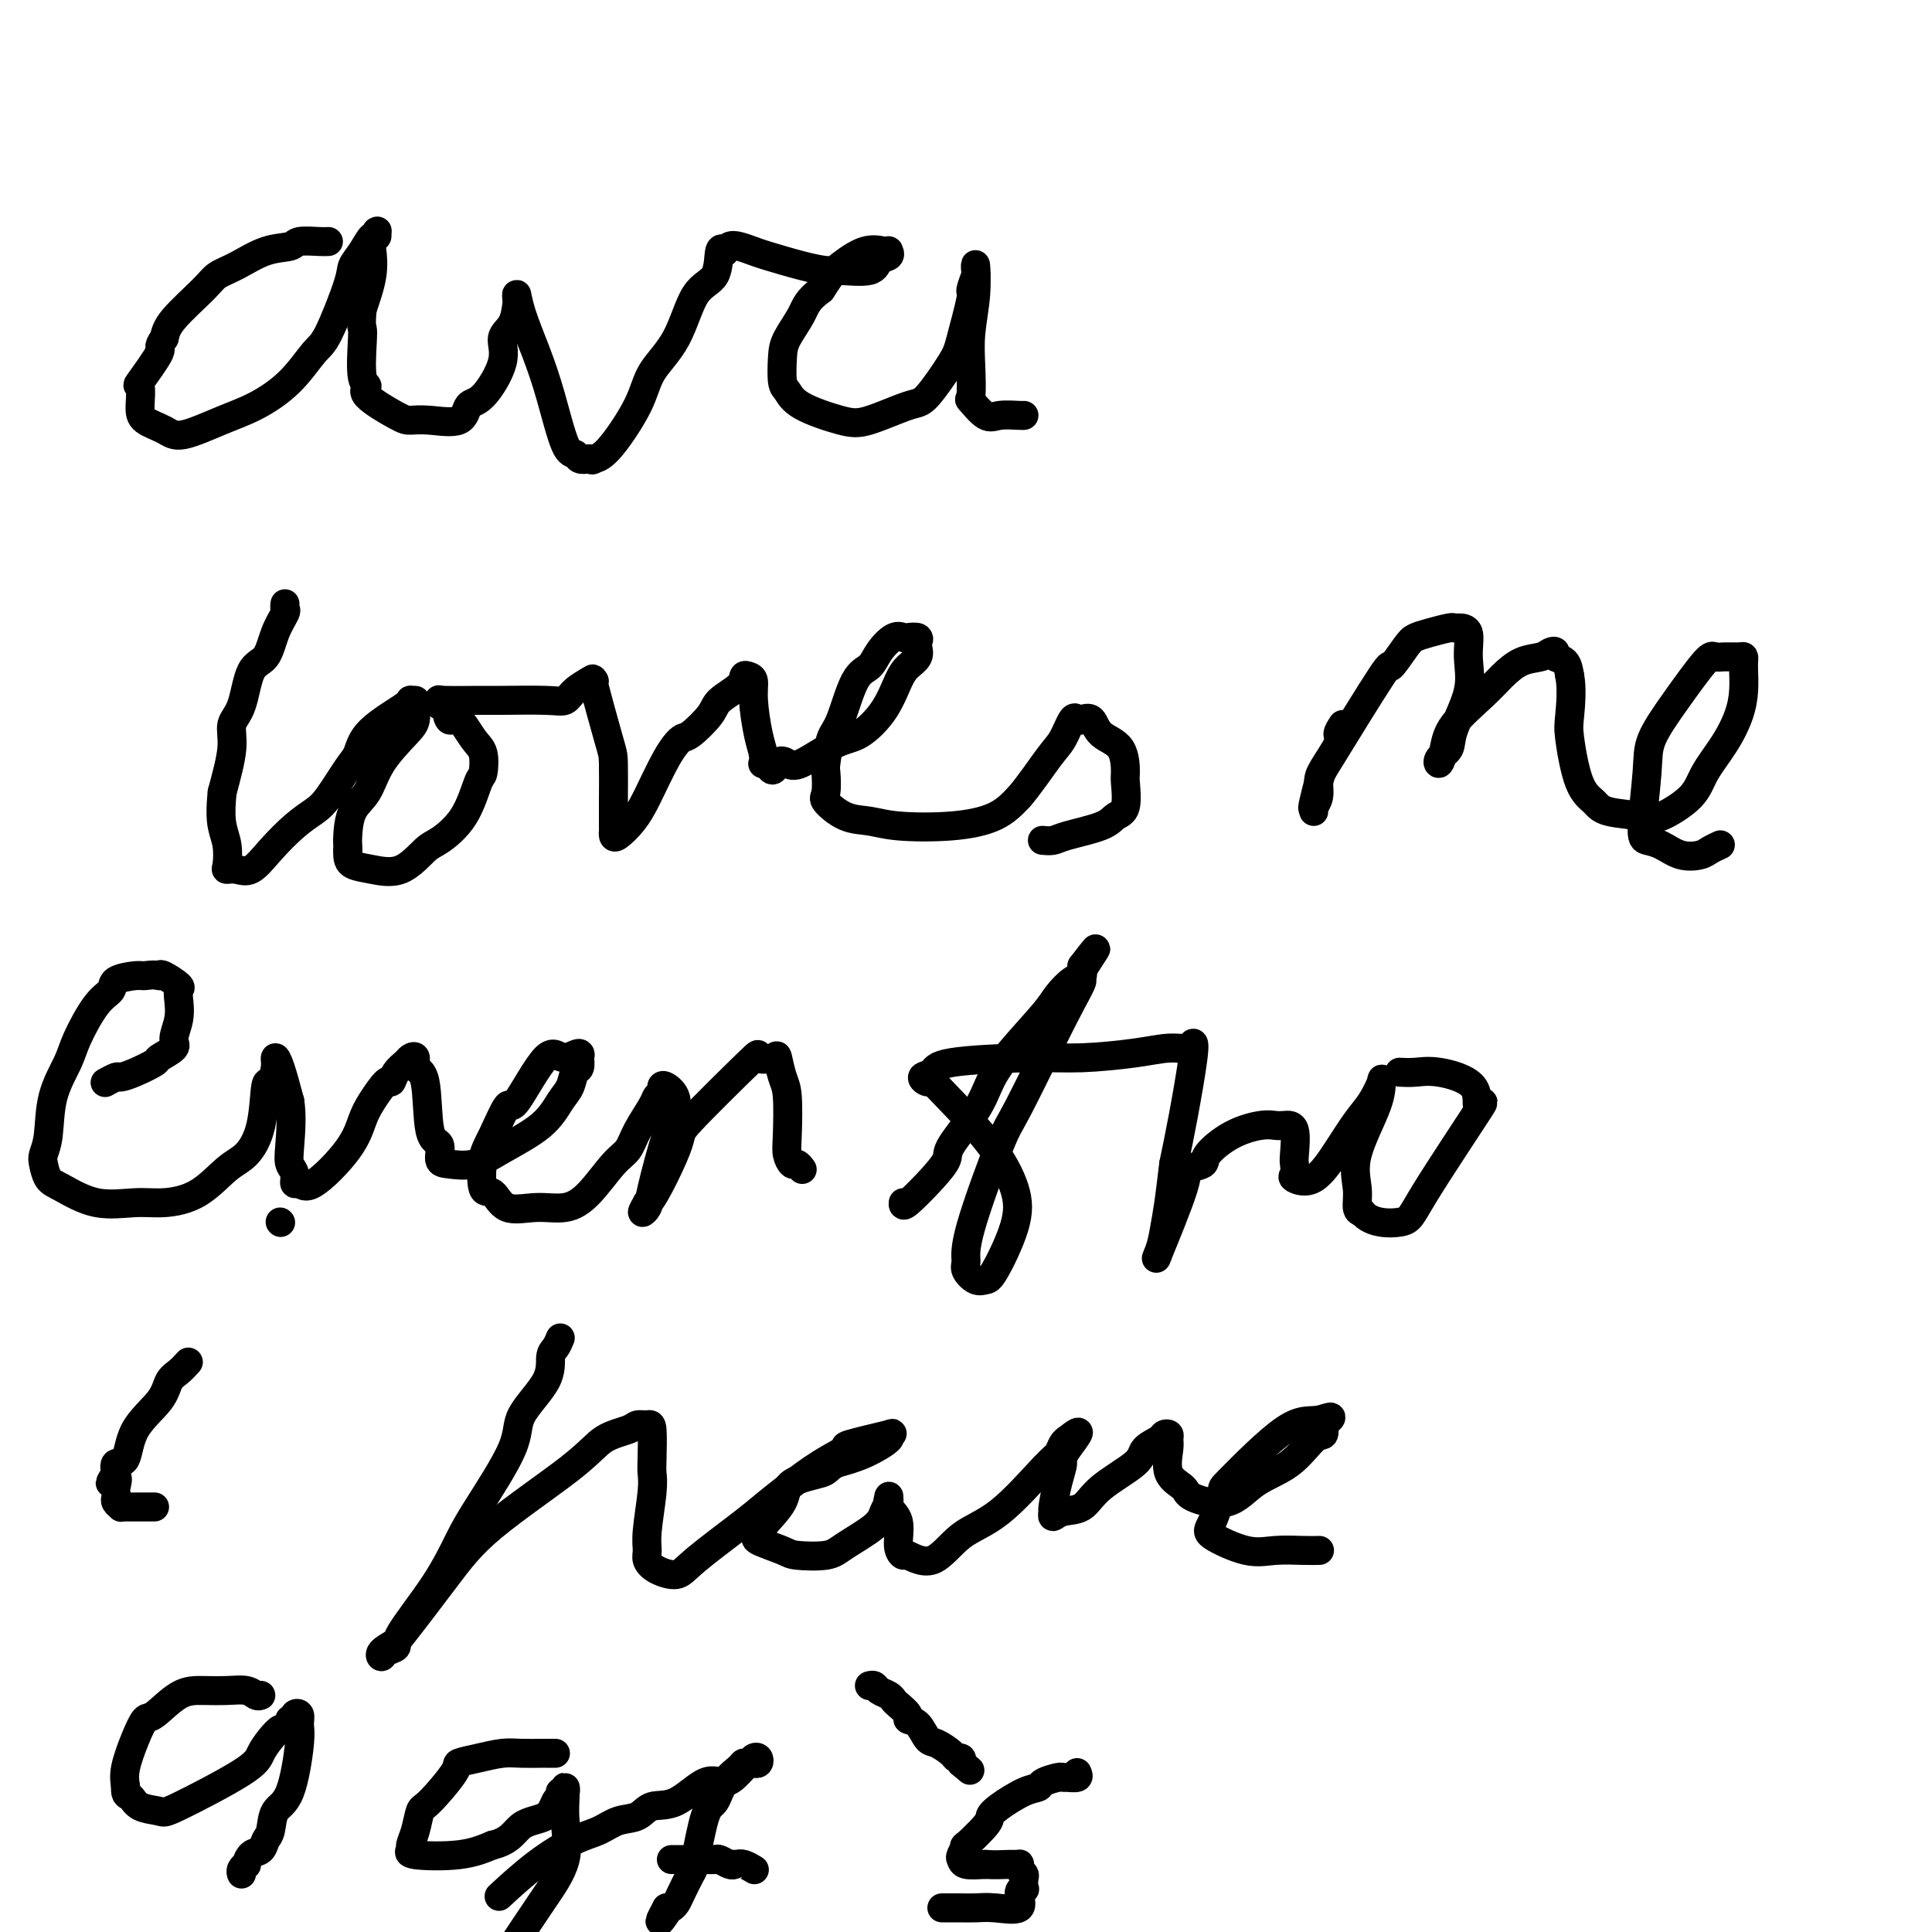 <svg viewBox='0 0 400 400' version='1.1' xmlns='http://www.w3.org/2000/svg' xmlns:xlink='http://www.w3.org/1999/xlink'><g fill='none' stroke='#000000' stroke-width='6' stroke-linecap='round' stroke-linejoin='round'><path d='M68,50c-0.423,0.028 -0.847,0.056 -2,0c-1.153,-0.056 -3.037,-0.195 -4,0c-0.963,0.195 -1.006,0.724 -2,1c-0.994,0.276 -2.938,0.300 -5,1c-2.062,0.700 -4.240,2.077 -6,3c-1.760,0.923 -3.101,1.392 -4,2c-0.899,0.608 -1.358,1.356 -3,3c-1.642,1.644 -4.469,4.184 -6,6c-1.531,1.816 -1.765,2.908 -2,4'/><path d='M34,70c-1.685,2.328 -0.399,1.649 -1,3c-0.601,1.351 -3.091,4.732 -4,6c-0.909,1.268 -0.239,0.423 0,1c0.239,0.577 0.046,2.576 0,4c-0.046,1.424 0.053,2.272 1,3c0.947,0.728 2.741,1.334 4,2c1.259,0.666 1.983,1.391 4,1c2.017,-0.391 5.329,-1.897 8,-3c2.671,-1.103 4.702,-1.804 7,-3c2.298,-1.196 4.863,-2.886 7,-5c2.137,-2.114 3.846,-4.652 5,-6c1.154,-1.348 1.752,-1.508 3,-4c1.248,-2.492 3.147,-7.318 4,-10c0.853,-2.682 0.659,-3.220 1,-4c0.341,-0.780 1.215,-1.802 2,-3c0.785,-1.198 1.479,-2.571 2,-3c0.521,-0.429 0.868,0.088 1,0c0.132,-0.088 0.049,-0.780 0,-1c-0.049,-0.220 -0.064,0.031 0,0c0.064,-0.031 0.208,-0.345 0,0c-0.208,0.345 -0.767,1.350 -1,2c-0.233,0.650 -0.140,0.944 0,2c0.140,1.056 0.326,2.873 0,5c-0.326,2.127 -1.163,4.563 -2,7'/><path d='M75,64c-0.315,3.151 -0.104,3.528 0,4c0.104,0.472 0.101,1.041 0,3c-0.101,1.959 -0.299,5.310 0,7c0.299,1.690 1.095,1.720 1,2c-0.095,0.280 -1.080,0.810 0,2c1.080,1.190 4.225,3.040 6,4c1.775,0.960 2.182,1.030 3,1c0.818,-0.030 2.049,-0.159 4,0c1.951,0.159 4.622,0.608 6,0c1.378,-0.608 1.462,-2.272 2,-3c0.538,-0.728 1.531,-0.521 3,-2c1.469,-1.479 3.413,-4.643 4,-7c0.587,-2.357 -0.183,-3.906 0,-5c0.183,-1.094 1.318,-1.735 2,-3c0.682,-1.265 0.910,-3.156 1,-4c0.090,-0.844 0.043,-0.640 0,-1c-0.043,-0.360 -0.083,-1.283 0,-1c0.083,0.283 0.288,1.774 1,4c0.712,2.226 1.930,5.189 3,8c1.070,2.811 1.991,5.472 3,9c1.009,3.528 2.105,7.925 3,10c0.895,2.075 1.587,1.828 2,2c0.413,0.172 0.547,0.763 1,1c0.453,0.237 1.227,0.118 2,0'/><path d='M122,95c0.907,0.464 0.676,0.124 1,0c0.324,-0.124 1.205,-0.033 3,-2c1.795,-1.967 4.506,-5.994 6,-9c1.494,-3.006 1.772,-4.992 3,-7c1.228,-2.008 3.405,-4.037 5,-7c1.595,-2.963 2.609,-6.860 4,-9c1.391,-2.140 3.160,-2.524 4,-4c0.840,-1.476 0.752,-4.042 1,-5c0.248,-0.958 0.833,-0.306 1,0c0.167,0.306 -0.083,0.266 0,0c0.083,-0.266 0.499,-0.758 1,-1c0.501,-0.242 1.086,-0.233 2,0c0.914,0.233 2.156,0.689 3,1c0.844,0.311 1.291,0.478 3,1c1.709,0.522 4.680,1.401 7,2c2.320,0.599 3.988,0.918 5,1c1.012,0.082 1.367,-0.073 3,0c1.633,0.073 4.543,0.373 6,0c1.457,-0.373 1.461,-1.420 2,-2c0.539,-0.580 1.612,-0.694 2,-1c0.388,-0.306 0.090,-0.804 0,-1c-0.090,-0.196 0.026,-0.089 0,0c-0.026,0.089 -0.195,0.162 -1,0c-0.805,-0.162 -2.247,-0.559 -4,0c-1.753,0.559 -3.818,2.074 -5,3c-1.182,0.926 -1.481,1.265 -2,2c-0.519,0.735 -1.260,1.868 -2,3'/><path d='M170,60c-2.905,2.112 -3.168,3.390 -4,5c-0.832,1.610 -2.233,3.550 -3,5c-0.767,1.450 -0.901,2.409 -1,4c-0.099,1.591 -0.162,3.813 0,5c0.162,1.187 0.550,1.341 1,2c0.450,0.659 0.961,1.825 3,3c2.039,1.175 5.608,2.358 8,3c2.392,0.642 3.609,0.743 6,0c2.391,-0.743 5.955,-2.329 8,-3c2.045,-0.671 2.571,-0.425 4,-2c1.429,-1.575 3.760,-4.969 5,-7c1.240,-2.031 1.390,-2.700 2,-5c0.610,-2.300 1.680,-6.232 2,-8c0.320,-1.768 -0.109,-1.372 0,-2c0.109,-0.628 0.758,-2.281 1,-3c0.242,-0.719 0.079,-0.506 0,-1c-0.079,-0.494 -0.073,-1.697 0,-1c0.073,0.697 0.213,3.294 0,6c-0.213,2.706 -0.780,5.521 -1,8c-0.220,2.479 -0.094,4.622 0,7c0.094,2.378 0.155,4.991 0,6c-0.155,1.009 -0.525,0.414 0,1c0.525,0.586 1.944,2.353 3,3c1.056,0.647 1.747,0.173 3,0c1.253,-0.173 3.068,-0.047 4,0c0.932,0.047 0.981,0.013 1,0c0.019,-0.013 0.010,-0.007 0,0'/><path d='M59,125c-0.050,0.393 -0.100,0.786 0,1c0.100,0.214 0.351,0.249 0,1c-0.351,0.751 -1.303,2.220 -2,4c-0.697,1.780 -1.138,3.872 -2,5c-0.862,1.128 -2.145,1.291 -3,3c-0.855,1.709 -1.281,4.963 -2,7c-0.719,2.037 -1.732,2.856 -2,4c-0.268,1.144 0.209,2.613 0,5c-0.209,2.387 -1.105,5.694 -2,9'/><path d='M46,164c-0.368,3.569 -0.290,5.491 0,7c0.290,1.509 0.790,2.603 1,4c0.210,1.397 0.130,3.096 0,4c-0.130,0.904 -0.310,1.014 0,1c0.310,-0.014 1.112,-0.153 2,0c0.888,0.153 1.864,0.599 3,0c1.136,-0.599 2.433,-2.244 4,-4c1.567,-1.756 3.403,-3.624 5,-5c1.597,-1.376 2.953,-2.261 4,-3c1.047,-0.739 1.785,-1.332 3,-3c1.215,-1.668 2.906,-4.411 4,-6c1.094,-1.589 1.589,-2.023 2,-3c0.411,-0.977 0.736,-2.496 2,-4c1.264,-1.504 3.467,-2.992 5,-4c1.533,-1.008 2.396,-1.537 3,-2c0.604,-0.463 0.947,-0.861 1,-1c0.053,-0.139 -0.185,-0.020 0,0c0.185,0.020 0.793,-0.058 1,0c0.207,0.058 0.012,0.252 0,1c-0.012,0.748 0.158,2.049 0,3c-0.158,0.951 -0.645,1.550 -2,3c-1.355,1.450 -3.578,3.750 -5,6c-1.422,2.250 -2.041,4.448 -3,6c-0.959,1.552 -2.257,2.457 -3,4c-0.743,1.543 -0.931,3.723 -1,5c-0.069,1.277 -0.020,1.651 0,2c0.020,0.349 0.010,0.675 0,1'/><path d='M72,176c-0.093,1.873 0.174,2.554 1,3c0.826,0.446 2.209,0.657 4,1c1.791,0.343 3.989,0.816 6,0c2.011,-0.816 3.835,-2.923 5,-4c1.165,-1.077 1.673,-1.125 3,-2c1.327,-0.875 3.475,-2.578 5,-5c1.525,-2.422 2.427,-5.565 3,-7c0.573,-1.435 0.816,-1.162 1,-2c0.184,-0.838 0.309,-2.786 0,-4c-0.309,-1.214 -1.054,-1.694 -2,-3c-0.946,-1.306 -2.095,-3.440 -3,-4c-0.905,-0.560 -1.565,0.452 -2,0c-0.435,-0.452 -0.643,-2.370 -1,-3c-0.357,-0.630 -0.863,0.027 -1,0c-0.137,-0.027 0.095,-0.740 0,-1c-0.095,-0.260 -0.517,-0.068 1,0c1.517,0.068 4.971,0.013 7,0c2.029,-0.013 2.632,0.017 5,0c2.368,-0.017 6.502,-0.082 9,0c2.498,0.082 3.360,0.311 4,0c0.640,-0.311 1.057,-1.161 2,-2c0.943,-0.839 2.412,-1.668 3,-2c0.588,-0.332 0.294,-0.166 0,0'/><path d='M122,141c1.044,-0.515 1.156,0.199 1,0c-0.156,-0.199 -0.578,-1.311 0,1c0.578,2.311 2.155,8.044 3,11c0.845,2.956 0.958,3.135 1,5c0.042,1.865 0.013,5.416 0,8c-0.013,2.584 -0.008,4.201 0,5c0.008,0.799 0.021,0.780 0,1c-0.021,0.220 -0.074,0.677 0,1c0.074,0.323 0.275,0.510 1,0c0.725,-0.510 1.974,-1.716 3,-3c1.026,-1.284 1.830,-2.644 3,-5c1.170,-2.356 2.706,-5.708 4,-8c1.294,-2.292 2.347,-3.523 3,-4c0.653,-0.477 0.906,-0.198 2,-1c1.094,-0.802 3.028,-2.685 4,-4c0.972,-1.315 0.982,-2.064 2,-3c1.018,-0.936 3.042,-2.060 4,-3c0.958,-0.940 0.848,-1.697 1,-2c0.152,-0.303 0.566,-0.153 1,0c0.434,0.153 0.887,0.307 1,1c0.113,0.693 -0.114,1.923 0,4c0.114,2.077 0.569,5.001 1,7c0.431,1.999 0.837,3.072 1,4c0.163,0.928 0.082,1.711 0,2c-0.082,0.289 -0.166,0.082 0,0c0.166,-0.082 0.583,-0.041 1,0'/><path d='M159,158c0.973,2.801 1.406,0.803 2,0c0.594,-0.803 1.348,-0.411 2,0c0.652,0.411 1.200,0.840 3,0c1.800,-0.840 4.852,-2.949 7,-4c2.148,-1.051 3.392,-1.044 5,-2c1.608,-0.956 3.580,-2.876 5,-5c1.420,-2.124 2.289,-4.453 3,-6c0.711,-1.547 1.264,-2.313 2,-3c0.736,-0.687 1.654,-1.294 2,-2c0.346,-0.706 0.118,-1.509 0,-2c-0.118,-0.491 -0.128,-0.670 0,-1c0.128,-0.330 0.392,-0.812 0,-1c-0.392,-0.188 -1.441,-0.082 -2,0c-0.559,0.082 -0.628,0.141 -1,0c-0.372,-0.141 -1.048,-0.484 -2,0c-0.952,0.484 -2.181,1.793 -3,3c-0.819,1.207 -1.228,2.313 -2,3c-0.772,0.687 -1.906,0.955 -3,3c-1.094,2.045 -2.149,5.868 -3,8c-0.851,2.132 -1.499,2.572 -2,4c-0.501,1.428 -0.855,3.843 -1,5c-0.145,1.157 -0.080,1.055 0,2c0.080,0.945 0.175,2.936 0,4c-0.175,1.064 -0.620,1.200 0,2c0.620,0.800 2.304,2.262 4,3c1.696,0.738 3.405,0.750 5,1c1.595,0.250 3.077,0.737 6,1c2.923,0.263 7.287,0.302 11,0c3.713,-0.302 6.775,-0.943 9,-2c2.225,-1.057 3.612,-2.528 5,-4'/><path d='M211,165c1.979,-2.253 4.427,-5.885 6,-8c1.573,-2.115 2.270,-2.713 3,-4c0.730,-1.287 1.492,-3.264 2,-4c0.508,-0.736 0.763,-0.233 1,0c0.237,0.233 0.456,0.196 1,0c0.544,-0.196 1.413,-0.551 2,0c0.587,0.551 0.891,2.007 2,3c1.109,0.993 3.023,1.522 4,3c0.977,1.478 1.017,3.904 1,5c-0.017,1.096 -0.091,0.860 0,2c0.091,1.140 0.348,3.654 0,5c-0.348,1.346 -1.302,1.523 -2,2c-0.698,0.477 -1.140,1.252 -3,2c-1.860,0.748 -5.138,1.469 -7,2c-1.862,0.531 -2.309,0.874 -3,1c-0.691,0.126 -1.626,0.036 -2,0c-0.374,-0.036 -0.187,-0.018 0,0'/><path d='M278,150c-0.505,0.751 -1.010,1.503 -1,2c0.010,0.497 0.535,0.740 0,2c-0.535,1.260 -2.129,3.538 -3,5c-0.871,1.462 -1.018,2.109 -1,3c0.018,0.891 0.201,2.026 0,3c-0.201,0.974 -0.786,1.787 -1,2c-0.214,0.213 -0.058,-0.173 0,0c0.058,0.173 0.016,0.907 0,1c-0.016,0.093 -0.008,-0.453 0,-1'/><path d='M272,167c-0.727,1.606 0.456,-2.879 1,-5c0.544,-2.121 0.449,-1.878 3,-6c2.551,-4.122 7.749,-12.610 10,-16c2.251,-3.390 1.556,-1.683 2,-2c0.444,-0.317 2.028,-2.659 3,-4c0.972,-1.341 1.334,-1.680 2,-2c0.666,-0.320 1.636,-0.622 3,-1c1.364,-0.378 3.121,-0.834 4,-1c0.879,-0.166 0.879,-0.043 1,0c0.121,0.043 0.361,0.006 1,0c0.639,-0.006 1.676,0.018 2,1c0.324,0.982 -0.064,2.920 0,5c0.064,2.080 0.580,4.300 0,7c-0.580,2.700 -2.257,5.879 -3,8c-0.743,2.121 -0.550,3.185 -1,4c-0.450,0.815 -1.541,1.380 -2,2c-0.459,0.620 -0.287,1.296 0,1c0.287,-0.296 0.687,-1.564 1,-3c0.313,-1.436 0.538,-3.039 2,-5c1.462,-1.961 4.160,-4.280 6,-6c1.840,-1.720 2.823,-2.840 4,-4c1.177,-1.160 2.548,-2.360 4,-3c1.452,-0.640 2.984,-0.720 4,-1c1.016,-0.280 1.515,-0.760 2,-1c0.485,-0.240 0.955,-0.240 1,0c0.045,0.240 -0.334,0.718 0,1c0.334,0.282 1.381,0.366 2,1c0.619,0.634 0.809,1.817 1,3'/><path d='M325,140c0.485,2.413 0.198,5.946 0,8c-0.198,2.054 -0.306,2.630 0,5c0.306,2.370 1.026,6.533 2,9c0.974,2.467 2.201,3.238 3,4c0.799,0.762 1.171,1.514 3,2c1.829,0.486 5.115,0.705 7,1c1.885,0.295 2.368,0.667 4,0c1.632,-0.667 4.413,-2.372 6,-4c1.587,-1.628 1.980,-3.178 3,-5c1.020,-1.822 2.665,-3.917 4,-6c1.335,-2.083 2.358,-4.156 3,-6c0.642,-1.844 0.903,-3.461 1,-5c0.097,-1.539 0.031,-3.001 0,-4c-0.031,-0.999 -0.025,-1.535 0,-2c0.025,-0.465 0.071,-0.859 0,-1c-0.071,-0.141 -0.257,-0.029 -1,0c-0.743,0.029 -2.042,-0.027 -3,0c-0.958,0.027 -1.576,0.135 -2,0c-0.424,-0.135 -0.654,-0.513 -2,1c-1.346,1.513 -3.809,4.916 -6,8c-2.191,3.084 -4.110,5.847 -5,8c-0.890,2.153 -0.753,3.694 -1,7c-0.247,3.306 -0.880,8.375 -1,11c-0.120,2.625 0.271,2.806 1,3c0.729,0.194 1.796,0.402 3,1c1.204,0.598 2.543,1.586 4,2c1.457,0.414 3.030,0.255 4,0c0.970,-0.255 1.338,-0.607 2,-1c0.662,-0.393 1.618,-0.827 2,-1c0.382,-0.173 0.191,-0.087 0,0'/><path d='M22,224c-0.212,0.117 -0.424,0.235 0,0c0.424,-0.235 1.484,-0.821 2,-1c0.516,-0.179 0.490,0.051 1,0c0.510,-0.051 1.558,-0.382 3,-1c1.442,-0.618 3.280,-1.522 4,-2c0.720,-0.478 0.323,-0.530 1,-1c0.677,-0.470 2.429,-1.359 3,-2c0.571,-0.641 -0.041,-1.035 0,-2c0.041,-0.965 0.733,-2.501 1,-4c0.267,-1.499 0.110,-2.963 0,-4c-0.110,-1.037 -0.174,-1.649 0,-2c0.174,-0.351 0.585,-0.441 0,-1c-0.585,-0.559 -2.167,-1.588 -3,-2c-0.833,-0.412 -0.916,-0.206 -1,0'/><path d='M33,202c-1.240,-0.300 -2.340,-0.051 -3,0c-0.660,0.051 -0.881,-0.097 -2,0c-1.119,0.097 -3.138,0.439 -4,1c-0.862,0.561 -0.567,1.343 -1,2c-0.433,0.657 -1.593,1.190 -3,3c-1.407,1.810 -3.060,4.898 -4,7c-0.940,2.102 -1.167,3.219 -2,5c-0.833,1.781 -2.274,4.224 -3,7c-0.726,2.776 -0.738,5.883 -1,8c-0.262,2.117 -0.772,3.244 -1,4c-0.228,0.756 -0.172,1.141 0,2c0.172,0.859 0.462,2.193 1,3c0.538,0.807 1.324,1.089 3,2c1.676,0.911 4.240,2.452 7,3c2.760,0.548 5.715,0.105 8,0c2.285,-0.105 3.901,0.129 6,0c2.099,-0.129 4.681,-0.621 7,-2c2.319,-1.379 4.375,-3.645 6,-5c1.625,-1.355 2.817,-1.798 4,-3c1.183,-1.202 2.355,-3.164 3,-6c0.645,-2.836 0.764,-6.548 1,-8c0.236,-1.452 0.591,-0.646 1,-1c0.409,-0.354 0.873,-1.868 1,-3c0.127,-1.132 -0.081,-1.882 0,-2c0.081,-0.118 0.452,0.395 1,2c0.548,1.605 1.274,4.303 2,7'/><path d='M60,228c0.481,2.902 0.184,6.657 0,9c-0.184,2.343 -0.255,3.275 0,4c0.255,0.725 0.834,1.245 1,2c0.166,0.755 -0.083,1.745 0,2c0.083,0.255 0.496,-0.226 1,0c0.504,0.226 1.098,1.159 3,0c1.902,-1.159 5.112,-4.410 7,-7c1.888,-2.590 2.455,-4.518 3,-6c0.545,-1.482 1.067,-2.519 2,-4c0.933,-1.481 2.277,-3.405 3,-4c0.723,-0.595 0.825,0.140 1,0c0.175,-0.140 0.423,-1.155 1,-2c0.577,-0.845 1.482,-1.521 2,-2c0.518,-0.479 0.648,-0.762 1,-1c0.352,-0.238 0.925,-0.431 1,0c0.075,0.431 -0.349,1.485 0,2c0.349,0.515 1.470,0.491 2,3c0.530,2.509 0.468,7.550 1,10c0.532,2.450 1.657,2.309 2,3c0.343,0.691 -0.095,2.213 0,3c0.095,0.787 0.725,0.839 2,1c1.275,0.161 3.196,0.431 5,0c1.804,-0.431 3.491,-1.562 6,-3c2.509,-1.438 5.839,-3.182 8,-5c2.161,-1.818 3.153,-3.710 4,-5c0.847,-1.290 1.547,-1.978 2,-3c0.453,-1.022 0.657,-2.377 1,-3c0.343,-0.623 0.823,-0.514 1,-1c0.177,-0.486 0.051,-1.567 0,-2c-0.051,-0.433 -0.025,-0.216 0,0'/><path d='M120,219c0.709,-2.018 -1.518,-0.063 -3,0c-1.482,0.063 -2.218,-1.768 -4,0c-1.782,1.768 -4.608,7.133 -6,9c-1.392,1.867 -1.348,0.234 -2,1c-0.652,0.766 -2.000,3.929 -3,6c-1.000,2.071 -1.652,3.048 -2,5c-0.348,1.952 -0.394,4.878 0,6c0.394,1.122 1.227,0.438 2,1c0.773,0.562 1.488,2.369 3,3c1.512,0.631 3.823,0.088 6,0c2.177,-0.088 4.220,0.281 6,0c1.780,-0.281 3.297,-1.213 5,-3c1.703,-1.787 3.594,-4.429 5,-6c1.406,-1.571 2.328,-2.070 3,-3c0.672,-0.930 1.094,-2.291 2,-4c0.906,-1.709 2.297,-3.766 3,-5c0.703,-1.234 0.719,-1.644 1,-2c0.281,-0.356 0.827,-0.657 1,-1c0.173,-0.343 -0.027,-0.727 0,-1c0.027,-0.273 0.282,-0.435 1,0c0.718,0.435 1.901,1.467 2,3c0.099,1.533 -0.885,3.568 -2,7c-1.115,3.432 -2.361,8.260 -3,11c-0.639,2.740 -0.672,3.392 -1,4c-0.328,0.608 -0.951,1.174 -1,1c-0.049,-0.174 0.475,-1.087 1,-2'/><path d='M134,249c0.438,0.931 4.534,-7.242 6,-11c1.466,-3.758 0.301,-3.101 3,-6c2.699,-2.899 9.262,-9.352 12,-12c2.738,-2.648 1.652,-1.490 2,-1c0.348,0.490 2.132,0.312 3,0c0.868,-0.312 0.820,-0.758 1,0c0.180,0.758 0.587,2.719 1,4c0.413,1.281 0.831,1.883 1,4c0.169,2.117 0.087,5.748 0,8c-0.087,2.252 -0.181,3.126 0,4c0.181,0.874 0.636,1.750 1,2c0.364,0.250 0.636,-0.125 1,0c0.364,0.125 0.818,0.750 1,1c0.182,0.250 0.091,0.125 0,0'/><path d='M187,249c-0.051,0.457 -0.102,0.914 1,0c1.102,-0.914 3.358,-3.198 5,-5c1.642,-1.802 2.669,-3.121 3,-4c0.331,-0.879 -0.035,-1.316 1,-3c1.035,-1.684 3.470,-4.614 5,-7c1.530,-2.386 2.157,-4.229 3,-6c0.843,-1.771 1.904,-3.468 4,-6c2.096,-2.532 5.227,-5.897 7,-8c1.773,-2.103 2.188,-2.945 3,-4c0.812,-1.055 2.022,-2.324 3,-3c0.978,-0.676 1.725,-0.759 2,-1c0.275,-0.241 0.079,-0.640 0,-1c-0.079,-0.360 -0.039,-0.680 0,-1'/><path d='M224,200c5.695,-7.419 1.433,-1.466 0,1c-1.433,2.466 -0.038,1.447 0,2c0.038,0.553 -1.282,2.680 -4,8c-2.718,5.320 -6.835,13.834 -9,18c-2.165,4.166 -2.378,3.985 -4,8c-1.622,4.015 -4.652,12.224 -6,17c-1.348,4.776 -1.012,6.117 -1,7c0.012,0.883 -0.298,1.309 0,2c0.298,0.691 1.204,1.648 2,2c0.796,0.352 1.484,0.100 2,0c0.516,-0.100 0.862,-0.049 2,-2c1.138,-1.951 3.069,-5.904 4,-9c0.931,-3.096 0.864,-5.337 0,-8c-0.864,-2.663 -2.524,-5.750 -5,-9c-2.476,-3.250 -5.766,-6.663 -8,-9c-2.234,-2.337 -3.410,-3.599 -4,-4c-0.590,-0.401 -0.593,0.060 -1,0c-0.407,-0.060 -1.216,-0.642 -1,-1c0.216,-0.358 1.459,-0.491 2,-1c0.541,-0.509 0.381,-1.394 4,-2c3.619,-0.606 11.019,-0.932 16,-1c4.981,-0.068 7.545,0.121 11,0c3.455,-0.121 7.803,-0.553 11,-1c3.197,-0.447 5.243,-0.910 7,-1c1.757,-0.090 3.225,0.191 4,0c0.775,-0.191 0.857,-0.855 1,-1c0.143,-0.145 0.346,0.230 0,3c-0.346,2.770 -1.242,7.934 -2,12c-0.758,4.066 -1.379,7.033 -2,10'/><path d='M243,241c-0.640,5.212 -0.741,6.241 -1,8c-0.259,1.759 -0.675,4.248 -1,6c-0.325,1.752 -0.559,2.768 -1,4c-0.441,1.232 -1.088,2.680 0,0c1.088,-2.680 3.913,-9.488 5,-13c1.087,-3.512 0.437,-3.730 1,-4c0.563,-0.270 2.339,-0.594 3,-1c0.661,-0.406 0.207,-0.893 1,-2c0.793,-1.107 2.833,-2.833 5,-4c2.167,-1.167 4.462,-1.773 6,-2c1.538,-0.227 2.321,-0.073 3,0c0.679,0.073 1.255,0.065 2,0c0.745,-0.065 1.661,-0.187 2,1c0.339,1.187 0.102,3.682 0,5c-0.102,1.318 -0.068,1.460 0,2c0.068,0.540 0.171,1.477 0,2c-0.171,0.523 -0.615,0.630 0,1c0.615,0.370 2.288,1.003 4,0c1.712,-1.003 3.464,-3.641 5,-6c1.536,-2.359 2.857,-4.440 4,-6c1.143,-1.560 2.109,-2.600 3,-4c0.891,-1.400 1.707,-3.159 2,-4c0.293,-0.841 0.064,-0.765 0,0c-0.064,0.765 0.038,2.219 -1,5c-1.038,2.781 -3.216,6.890 -4,10c-0.784,3.110 -0.173,5.222 0,7c0.173,1.778 -0.094,3.222 0,4c0.094,0.778 0.547,0.889 1,1'/><path d='M282,251c1.843,2.398 5.950,2.392 8,2c2.050,-0.392 2.044,-1.170 5,-6c2.956,-4.830 8.875,-13.711 11,-17c2.125,-3.289 0.457,-0.986 0,-1c-0.457,-0.014 0.297,-2.343 -1,-4c-1.297,-1.657 -4.647,-2.640 -7,-3c-2.353,-0.360 -3.710,-0.097 -5,0c-1.290,0.097 -2.511,0.028 -3,0c-0.489,-0.028 -0.244,-0.014 0,0'/><path d='M39,282c-0.642,0.704 -1.284,1.408 -2,2c-0.716,0.592 -1.506,1.071 -2,2c-0.494,0.929 -0.693,2.307 -2,4c-1.307,1.693 -3.721,3.701 -5,6c-1.279,2.299 -1.421,4.888 -2,6c-0.579,1.112 -1.594,0.746 -2,1c-0.406,0.254 -0.203,1.127 0,2'/><path d='M24,305c-2.321,3.676 -0.623,1.366 0,1c0.623,-0.366 0.171,1.212 0,2c-0.171,0.788 -0.060,0.785 0,1c0.060,0.215 0.070,0.646 0,1c-0.070,0.354 -0.221,0.631 0,1c0.221,0.369 0.814,0.831 1,1c0.186,0.169 -0.034,0.045 0,0c0.034,-0.045 0.324,-0.012 1,0c0.676,0.012 1.740,0.003 2,0c0.260,-0.003 -0.284,-0.001 0,0c0.284,0.001 1.396,0.000 2,0c0.604,-0.000 0.701,-0.000 1,0c0.299,0.000 0.800,0.000 1,0c0.200,-0.000 0.100,-0.000 0,0'/><path d='M58,253c0.000,0.000 0.100,0.100 0.1,0.1'/><path d='M116,277c-0.300,0.723 -0.600,1.445 -1,2c-0.400,0.555 -0.901,0.941 -1,2c-0.099,1.059 0.204,2.790 -1,5c-1.204,2.210 -3.914,4.900 -5,7c-1.086,2.100 -0.548,3.609 -2,7c-1.452,3.391 -4.895,8.663 -7,12c-2.105,3.337 -2.872,4.739 -4,7c-1.128,2.261 -2.617,5.381 -5,9c-2.383,3.619 -5.660,7.738 -7,10c-1.340,2.262 -0.743,2.667 -1,3c-0.257,0.333 -1.368,0.594 -2,1c-0.632,0.406 -0.786,0.955 -1,1c-0.214,0.045 -0.490,-0.416 0,-1c0.490,-0.584 1.745,-1.292 3,-2'/><path d='M82,340c2.357,-2.912 6.750,-8.692 10,-13c3.250,-4.308 5.356,-7.144 10,-11c4.644,-3.856 11.825,-8.731 16,-12c4.175,-3.269 5.343,-4.930 7,-6c1.657,-1.070 3.803,-1.549 5,-2c1.197,-0.451 1.445,-0.876 2,-1c0.555,-0.124 1.418,0.052 2,0c0.582,-0.052 0.884,-0.331 1,1c0.116,1.331 0.045,4.272 0,6c-0.045,1.728 -0.066,2.245 0,3c0.066,0.755 0.218,1.750 0,4c-0.218,2.250 -0.805,5.757 -1,8c-0.195,2.243 0.004,3.223 0,4c-0.004,0.777 -0.210,1.352 0,2c0.210,0.648 0.834,1.370 2,2c1.166,0.630 2.872,1.167 4,1c1.128,-0.167 1.679,-1.038 4,-3c2.321,-1.962 6.414,-5.016 9,-7c2.586,-1.984 3.666,-2.897 5,-4c1.334,-1.103 2.924,-2.394 5,-4c2.076,-1.606 4.639,-3.527 7,-5c2.361,-1.473 4.521,-2.499 5,-3c0.479,-0.501 -0.723,-0.479 1,-1c1.723,-0.521 6.370,-1.587 8,-2c1.630,-0.413 0.241,-0.172 0,0c-0.241,0.172 0.666,0.277 0,1c-0.666,0.723 -2.905,2.064 -5,3c-2.095,0.936 -4.048,1.468 -6,2'/><path d='M173,303c-2.033,1.305 -1.615,1.568 -3,2c-1.385,0.432 -4.572,1.032 -6,2c-1.428,0.968 -1.097,2.305 -2,4c-0.903,1.695 -3.038,3.750 -4,5c-0.962,1.250 -0.749,1.695 -1,2c-0.251,0.305 -0.965,0.470 0,1c0.965,0.530 3.610,1.426 5,2c1.390,0.574 1.524,0.828 3,1c1.476,0.172 4.294,0.264 6,0c1.706,-0.264 2.299,-0.883 4,-2c1.701,-1.117 4.509,-2.732 6,-4c1.491,-1.268 1.665,-2.191 2,-3c0.335,-0.809 0.830,-1.506 1,-2c0.170,-0.494 0.016,-0.785 0,-1c-0.016,-0.215 0.104,-0.355 0,0c-0.104,0.355 -0.434,1.203 0,2c0.434,0.797 1.633,1.542 2,3c0.367,1.458 -0.099,3.628 0,5c0.099,1.372 0.763,1.944 1,2c0.237,0.056 0.049,-0.405 1,0c0.951,0.405 3.042,1.676 5,1c1.958,-0.676 3.781,-3.298 6,-5c2.219,-1.702 4.832,-2.484 8,-5c3.168,-2.516 6.890,-6.767 9,-9c2.110,-2.233 2.606,-2.447 3,-3c0.394,-0.553 0.684,-1.444 1,-2c0.316,-0.556 0.658,-0.778 1,-1'/><path d='M221,298c4.380,-3.553 1.332,0.066 0,2c-1.332,1.934 -0.946,2.183 -1,3c-0.054,0.817 -0.546,2.201 -1,4c-0.454,1.799 -0.869,4.012 -1,5c-0.131,0.988 0.022,0.751 0,1c-0.022,0.249 -0.219,0.982 0,1c0.219,0.018 0.855,-0.681 2,-1c1.145,-0.319 2.801,-0.260 4,-1c1.199,-0.740 1.942,-2.279 4,-4c2.058,-1.721 5.431,-3.625 7,-5c1.569,-1.375 1.334,-2.222 2,-3c0.666,-0.778 2.232,-1.487 3,-2c0.768,-0.513 0.739,-0.829 1,-1c0.261,-0.171 0.813,-0.198 1,0c0.187,0.198 0.010,0.619 0,1c-0.010,0.381 0.149,0.722 0,2c-0.149,1.278 -0.605,3.493 0,5c0.605,1.507 2.271,2.306 3,3c0.729,0.694 0.520,1.282 2,2c1.480,0.718 4.649,1.567 7,1c2.351,-0.567 3.884,-2.550 6,-4c2.116,-1.450 4.815,-2.368 7,-4c2.185,-1.632 3.858,-3.978 5,-5c1.142,-1.022 1.755,-0.721 2,-1c0.245,-0.279 0.123,-1.140 0,-2'/><path d='M274,295c3.120,-2.667 0.921,-1.335 -1,-1c-1.921,0.335 -3.564,-0.326 -7,2c-3.436,2.326 -8.664,7.640 -11,10c-2.336,2.360 -1.779,1.767 -2,3c-0.221,1.233 -1.220,4.292 -2,6c-0.780,1.708 -1.340,2.065 0,3c1.340,0.935 4.580,2.447 7,3c2.420,0.553 4.020,0.148 6,0c1.980,-0.148 4.341,-0.040 6,0c1.659,0.040 2.617,0.011 3,0c0.383,-0.011 0.192,-0.006 0,0'/><path d='M54,351c-0.285,0.113 -0.570,0.226 -1,0c-0.430,-0.226 -1.004,-0.792 -2,-1c-0.996,-0.208 -2.413,-0.058 -4,0c-1.587,0.058 -3.345,0.026 -5,0c-1.655,-0.026 -3.207,-0.044 -5,1c-1.793,1.044 -3.826,3.150 -5,4c-1.174,0.850 -1.490,0.444 -2,1c-0.510,0.556 -1.214,2.073 -2,4c-0.786,1.927 -1.653,4.265 -2,6c-0.347,1.735 -0.173,2.868 0,4'/><path d='M26,370c-0.143,1.892 0.501,1.622 1,2c0.499,0.378 0.854,1.403 2,2c1.146,0.597 3.083,0.767 4,1c0.917,0.233 0.813,0.528 4,-1c3.187,-1.528 9.666,-4.878 13,-7c3.334,-2.122 3.524,-3.016 4,-4c0.476,-0.984 1.237,-2.057 2,-3c0.763,-0.943 1.529,-1.754 2,-2c0.471,-0.246 0.647,0.074 1,0c0.353,-0.074 0.883,-0.543 1,-1c0.117,-0.457 -0.179,-0.901 0,-1c0.179,-0.099 0.834,0.147 1,0c0.166,-0.147 -0.156,-0.688 0,-1c0.156,-0.312 0.792,-0.395 1,0c0.208,0.395 -0.010,1.268 0,2c0.010,0.732 0.248,1.322 0,4c-0.248,2.678 -0.983,7.443 -2,10c-1.017,2.557 -2.318,2.908 -3,4c-0.682,1.092 -0.747,2.927 -1,4c-0.253,1.073 -0.694,1.383 -1,2c-0.306,0.617 -0.478,1.541 -1,2c-0.522,0.459 -1.394,0.452 -2,1c-0.606,0.548 -0.947,1.650 -1,2c-0.053,0.350 0.182,-0.050 0,0c-0.182,0.050 -0.780,0.552 -1,1c-0.220,0.448 -0.063,0.842 0,1c0.063,0.158 0.031,0.079 0,0'/><path d='M115,363c-0.829,0.002 -1.659,0.003 -2,0c-0.341,-0.003 -0.194,-0.012 -1,0c-0.806,0.012 -2.565,0.043 -4,0c-1.435,-0.043 -2.545,-0.162 -4,0c-1.455,0.162 -3.254,0.604 -5,1c-1.746,0.396 -3.437,0.745 -4,1c-0.563,0.255 0.003,0.415 -1,2c-1.003,1.585 -3.574,4.596 -5,6c-1.426,1.404 -1.706,1.203 -2,2c-0.294,0.797 -0.601,2.593 -1,4c-0.399,1.407 -0.892,2.424 -1,3c-0.108,0.576 0.167,0.711 0,1c-0.167,0.289 -0.776,0.732 1,1c1.776,0.268 5.936,0.362 9,0c3.064,-0.362 5.032,-1.181 7,-2'/><path d='M102,382c3.713,-0.830 4.497,-2.906 6,-4c1.503,-1.094 3.727,-1.206 5,-2c1.273,-0.794 1.595,-2.270 2,-3c0.405,-0.730 0.893,-0.713 1,-1c0.107,-0.287 -0.168,-0.877 0,-1c0.168,-0.123 0.781,0.222 1,0c0.219,-0.222 0.046,-1.009 0,-1c-0.046,0.009 0.035,0.815 0,2c-0.035,1.185 -0.185,2.751 0,5c0.185,2.249 0.704,5.182 0,8c-0.704,2.818 -2.630,5.519 -5,9c-2.370,3.481 -5.185,7.740 -8,12'/><path d='M104,392c-0.584,0.540 -1.168,1.080 0,0c1.168,-1.080 4.088,-3.780 7,-6c2.912,-2.220 5.818,-3.962 8,-5c2.182,-1.038 3.642,-1.374 5,-2c1.358,-0.626 2.614,-1.542 4,-2c1.386,-0.458 2.902,-0.457 4,-1c1.098,-0.543 1.778,-1.629 3,-2c1.222,-0.371 2.986,-0.026 5,-1c2.014,-0.974 4.280,-3.266 6,-4c1.720,-0.734 2.895,0.092 4,0c1.105,-0.092 2.139,-1.100 3,-2c0.861,-0.900 1.548,-1.692 2,-2c0.452,-0.308 0.668,-0.131 1,0c0.332,0.131 0.779,0.217 1,0c0.221,-0.217 0.216,-0.736 0,-1c-0.216,-0.264 -0.642,-0.274 -1,0c-0.358,0.274 -0.648,0.830 -1,1c-0.352,0.170 -0.765,-0.046 -1,0c-0.235,0.046 -0.290,0.356 -1,1c-0.710,0.644 -2.073,1.623 -3,3c-0.927,1.377 -1.418,3.153 -2,4c-0.582,0.847 -1.255,0.766 -2,3c-0.745,2.234 -1.562,6.784 -2,9c-0.438,2.216 -0.499,2.096 -1,3c-0.501,0.904 -1.444,2.830 -2,4c-0.556,1.170 -0.727,1.584 -1,2c-0.273,0.416 -0.650,0.833 -1,1c-0.350,0.167 -0.675,0.083 -1,0'/><path d='M138,395c-2.644,4.889 -0.756,2.111 0,1c0.756,-1.111 0.378,-0.556 0,0'/><path d='M139,385c0.449,-0.000 0.899,-0.000 1,0c0.101,0.000 -0.146,0.000 0,0c0.146,-0.000 0.686,-0.000 1,0c0.314,0.000 0.403,0.000 1,0c0.597,-0.000 1.703,-0.001 2,0c0.297,0.001 -0.215,0.004 0,0c0.215,-0.004 1.157,-0.015 2,0c0.843,0.015 1.587,0.056 2,0c0.413,-0.056 0.496,-0.207 1,0c0.504,0.207 1.430,0.774 2,1c0.570,0.226 0.785,0.113 1,0'/><path d='M152,386c2.209,0.171 1.231,0.097 1,0c-0.231,-0.097 0.284,-0.219 1,0c0.716,0.219 1.633,0.777 2,1c0.367,0.223 0.183,0.112 0,0'/><path d='M180,349c0.363,-0.090 0.726,-0.180 1,0c0.274,0.180 0.460,0.629 1,1c0.540,0.371 1.436,0.663 2,1c0.564,0.337 0.798,0.718 1,1c0.202,0.282 0.372,0.465 1,1c0.628,0.535 1.714,1.424 2,2c0.286,0.576 -0.228,0.840 0,1c0.228,0.160 1.199,0.215 2,1c0.801,0.785 1.434,2.301 2,3c0.566,0.699 1.066,0.582 2,1c0.934,0.418 2.302,1.370 3,2c0.698,0.630 0.726,0.939 1,1c0.274,0.061 0.792,-0.125 1,0c0.208,0.125 0.104,0.563 0,1'/><path d='M199,365c3.167,2.667 1.583,1.333 0,0'/><path d='M223,367c0.198,0.424 0.396,0.849 0,1c-0.396,0.151 -1.386,0.030 -2,0c-0.614,-0.030 -0.851,0.032 -1,0c-0.149,-0.032 -0.211,-0.157 -1,0c-0.789,0.157 -2.306,0.595 -3,1c-0.694,0.405 -0.564,0.777 -1,1c-0.436,0.223 -1.439,0.296 -3,1c-1.561,0.704 -3.682,2.040 -5,3c-1.318,0.960 -1.835,1.546 -2,2c-0.165,0.454 0.022,0.776 -1,2c-1.022,1.224 -3.254,3.351 -4,4c-0.746,0.649 -0.007,-0.180 0,0c0.007,0.180 -0.720,1.368 -1,2c-0.280,0.632 -0.114,0.709 0,1c0.114,0.291 0.175,0.798 1,1c0.825,0.202 2.412,0.101 4,0'/><path d='M204,386c1.786,0.151 3.750,0.030 5,0c1.250,-0.030 1.785,0.032 2,0c0.215,-0.032 0.110,-0.159 0,0c-0.110,0.159 -0.224,0.603 0,1c0.224,0.397 0.787,0.748 1,1c0.213,0.252 0.075,0.404 0,1c-0.075,0.596 -0.088,1.634 0,2c0.088,0.366 0.278,0.060 0,0c-0.278,-0.060 -1.022,0.128 -1,1c0.022,0.872 0.812,2.430 0,3c-0.812,0.570 -3.226,0.153 -5,0c-1.774,-0.153 -2.910,-0.041 -4,0c-1.090,0.041 -2.135,0.011 -3,0c-0.865,-0.011 -1.552,-0.003 -2,0c-0.448,0.003 -0.659,0.001 -1,0c-0.341,-0.001 -0.812,-0.000 -1,0c-0.188,0.000 -0.094,0.000 0,0'/></g>
</svg>
